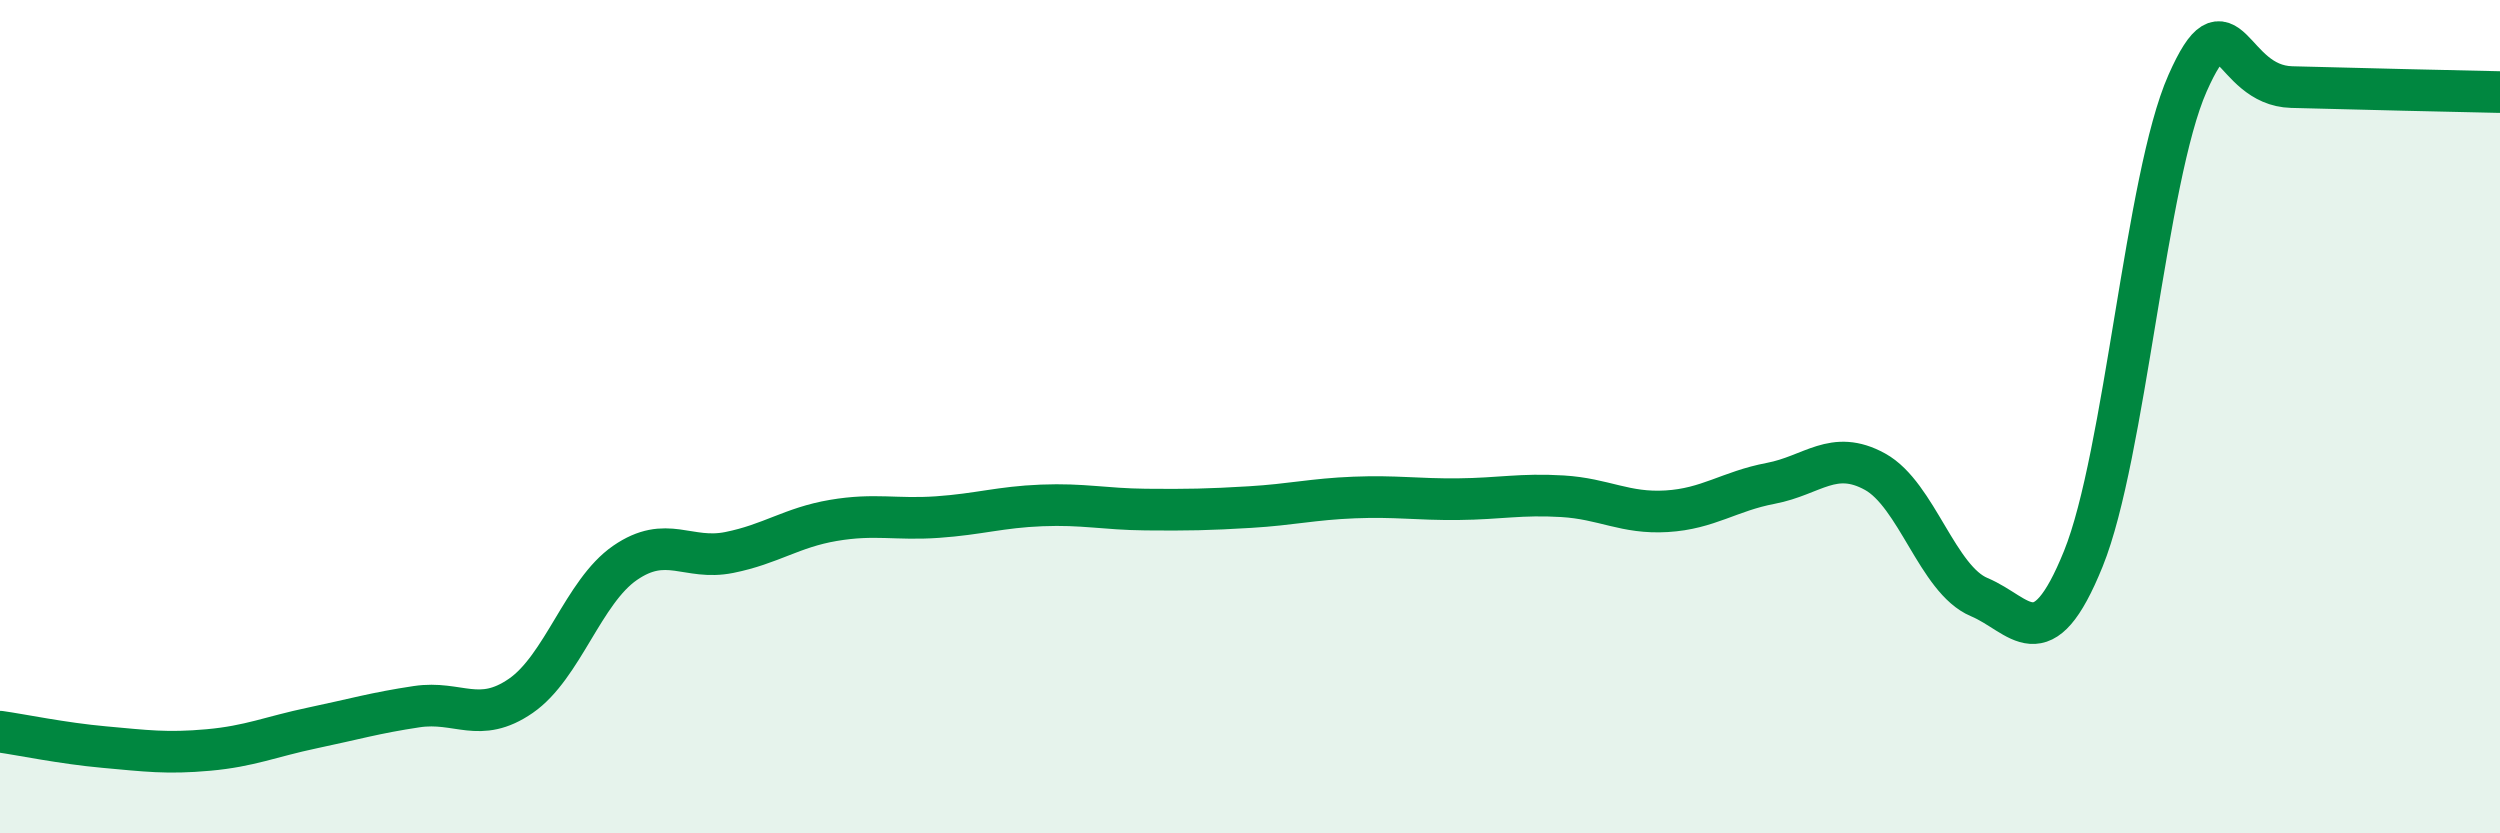 
    <svg width="60" height="20" viewBox="0 0 60 20" xmlns="http://www.w3.org/2000/svg">
      <path
        d="M 0,17.56 C 0.5,17.63 1.5,17.84 2.5,17.93 C 3.5,18.02 4,18.09 5,18 C 6,17.91 6.5,17.68 7.5,17.47 C 8.5,17.26 9,17.11 10,16.96 C 11,16.81 11.5,17.39 12.5,16.7 C 13.5,16.01 14,14.2 15,13.51 C 16,12.82 16.5,13.46 17.5,13.26 C 18.5,13.06 19,12.66 20,12.49 C 21,12.32 21.5,12.48 22.5,12.41 C 23.5,12.34 24,12.17 25,12.13 C 26,12.09 26.5,12.22 27.5,12.23 C 28.5,12.24 29,12.23 30,12.17 C 31,12.11 31.5,11.98 32.5,11.94 C 33.5,11.9 34,11.99 35,11.98 C 36,11.97 36.5,11.85 37.5,11.91 C 38.5,11.97 39,12.33 40,12.27 C 41,12.21 41.5,11.79 42.5,11.6 C 43.5,11.41 44,10.77 45,11.32 C 46,11.87 46.5,13.91 47.5,14.33 C 48.5,14.75 49,15.88 50,13.41 C 51,10.94 51.5,4.26 52.5,2 C 53.5,-0.26 53.5,2.05 55,2.09 C 56.5,2.13 59,2.19 60,2.21L60 20L0 20Z"
        fill="#008740"
        opacity="0.1"
        stroke-linecap="round"
        stroke-linejoin="round"
      />
      <path
        d="M 0,17.56 C 0.5,17.63 1.5,17.84 2.5,17.93 C 3.5,18.02 4,18.09 5,18 C 6,17.91 6.5,17.68 7.5,17.47 C 8.5,17.26 9,17.11 10,16.96 C 11,16.81 11.5,17.39 12.5,16.7 C 13.5,16.01 14,14.2 15,13.51 C 16,12.82 16.5,13.46 17.5,13.26 C 18.5,13.06 19,12.66 20,12.49 C 21,12.32 21.5,12.48 22.5,12.41 C 23.5,12.34 24,12.17 25,12.13 C 26,12.09 26.5,12.22 27.5,12.23 C 28.5,12.24 29,12.23 30,12.17 C 31,12.11 31.5,11.98 32.5,11.94 C 33.5,11.9 34,11.99 35,11.98 C 36,11.97 36.5,11.85 37.5,11.91 C 38.5,11.97 39,12.33 40,12.27 C 41,12.21 41.5,11.79 42.5,11.6 C 43.5,11.41 44,10.77 45,11.32 C 46,11.87 46.5,13.91 47.5,14.33 C 48.5,14.75 49,15.88 50,13.41 C 51,10.94 51.5,4.26 52.5,2 C 53.5,-0.26 53.5,2.05 55,2.09 C 56.5,2.13 59,2.19 60,2.21"
        stroke="#008740"
        stroke-width="1"
        fill="none"
        stroke-linecap="round"
        stroke-linejoin="round"
      />
    </svg>
  